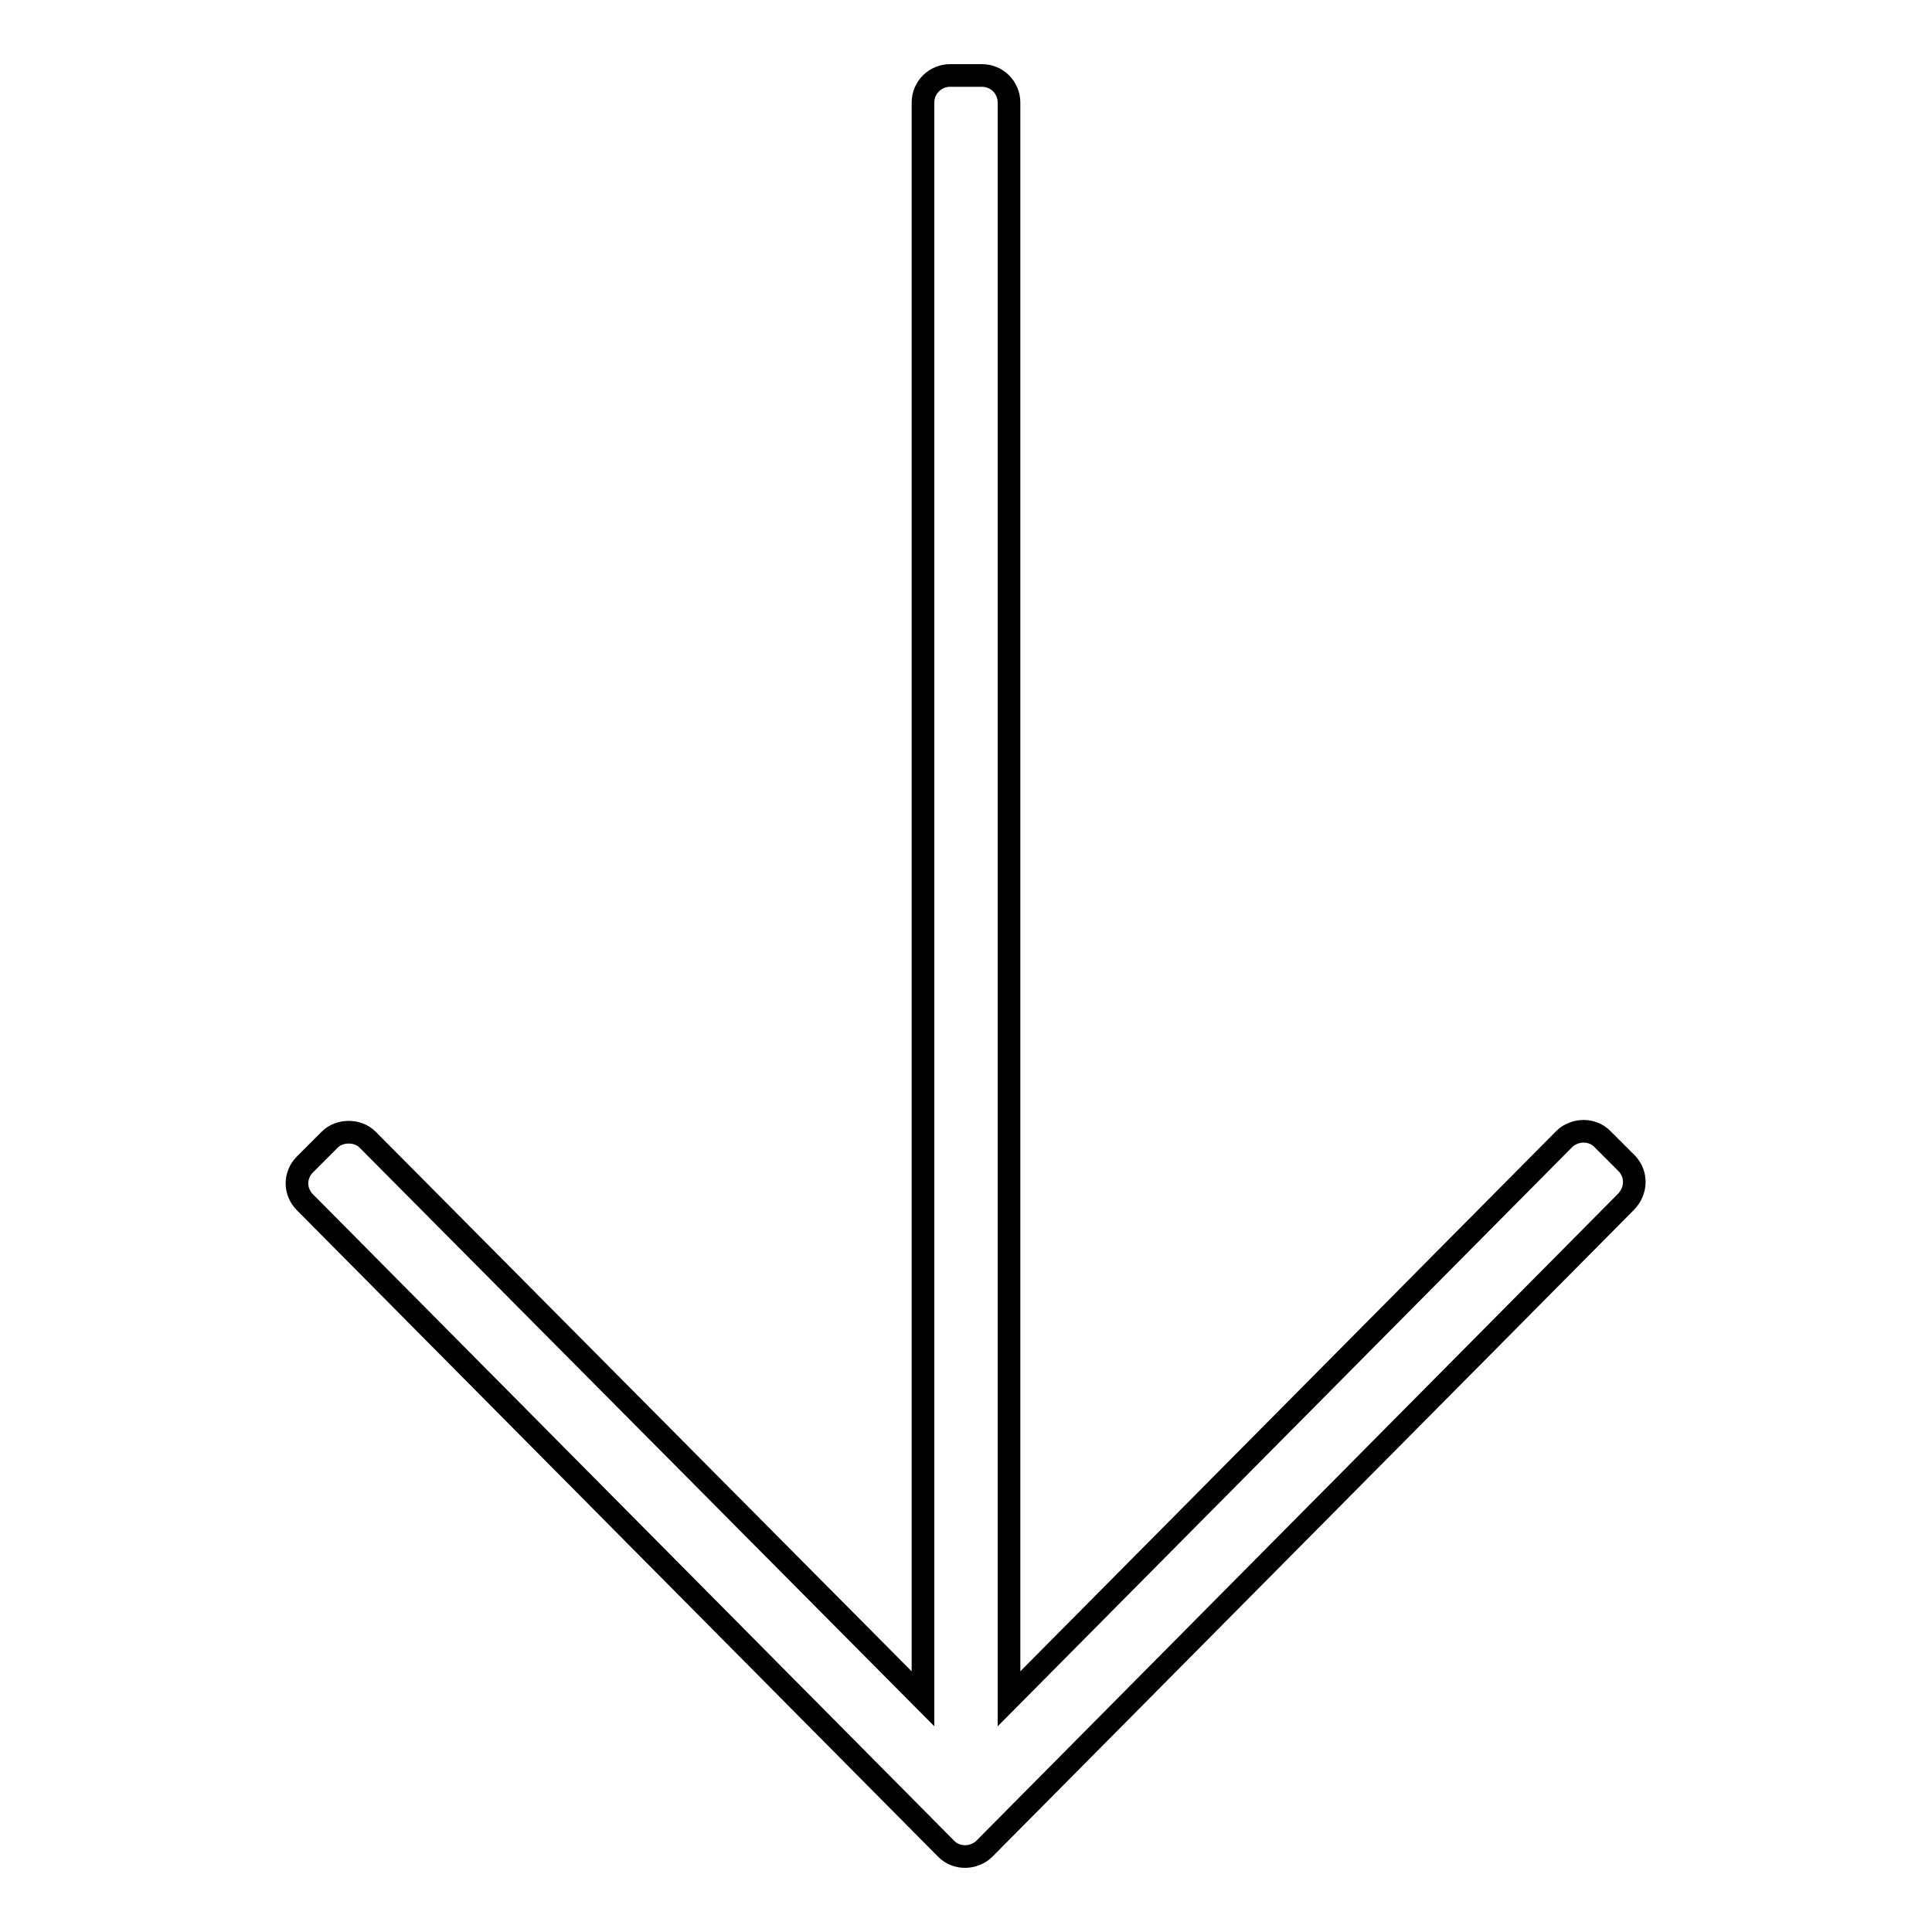 <?xml version="1.0" encoding="utf-8"?>
<!-- Svg Vector Icons : http://www.onlinewebfonts.com/icon -->
<!DOCTYPE svg PUBLIC "-//W3C//DTD SVG 1.1//EN" "http://www.w3.org/Graphics/SVG/1.1/DTD/svg11.dtd">
<svg version="1.1" xmlns="http://www.w3.org/2000/svg" xmlns:xlink="http://www.w3.org/1999/xlink" x="0px" y="0px" viewBox="0 0 256 256" enable-background="new 0 0 256 256" xml:space="preserve">
<g> <path stroke-width="3" fill-opacity="0" stroke="#000000"  d="M215.6,154.2l-3.3-3.3c-0.7-0.7-1.6-1-2.5-1s-1.9,0.4-2.5,1l-73.6,74.2V13.6c0-2-1.6-3.6-3.6-3.6h-4.2 c-2,0-3.6,1.6-3.6,3.6v211.5l-73.6-74.1c-1.3-1.3-3.7-1.3-5,0l-3.3,3.3c-1.4,1.4-1.4,3.6,0,5l85,85.7c0.7,0.7,1.6,1,2.5,1 c0.9,0,1.9-0.4,2.5-1l85-85.7C216.9,157.8,216.9,155.6,215.6,154.2z"/></g>
</svg>